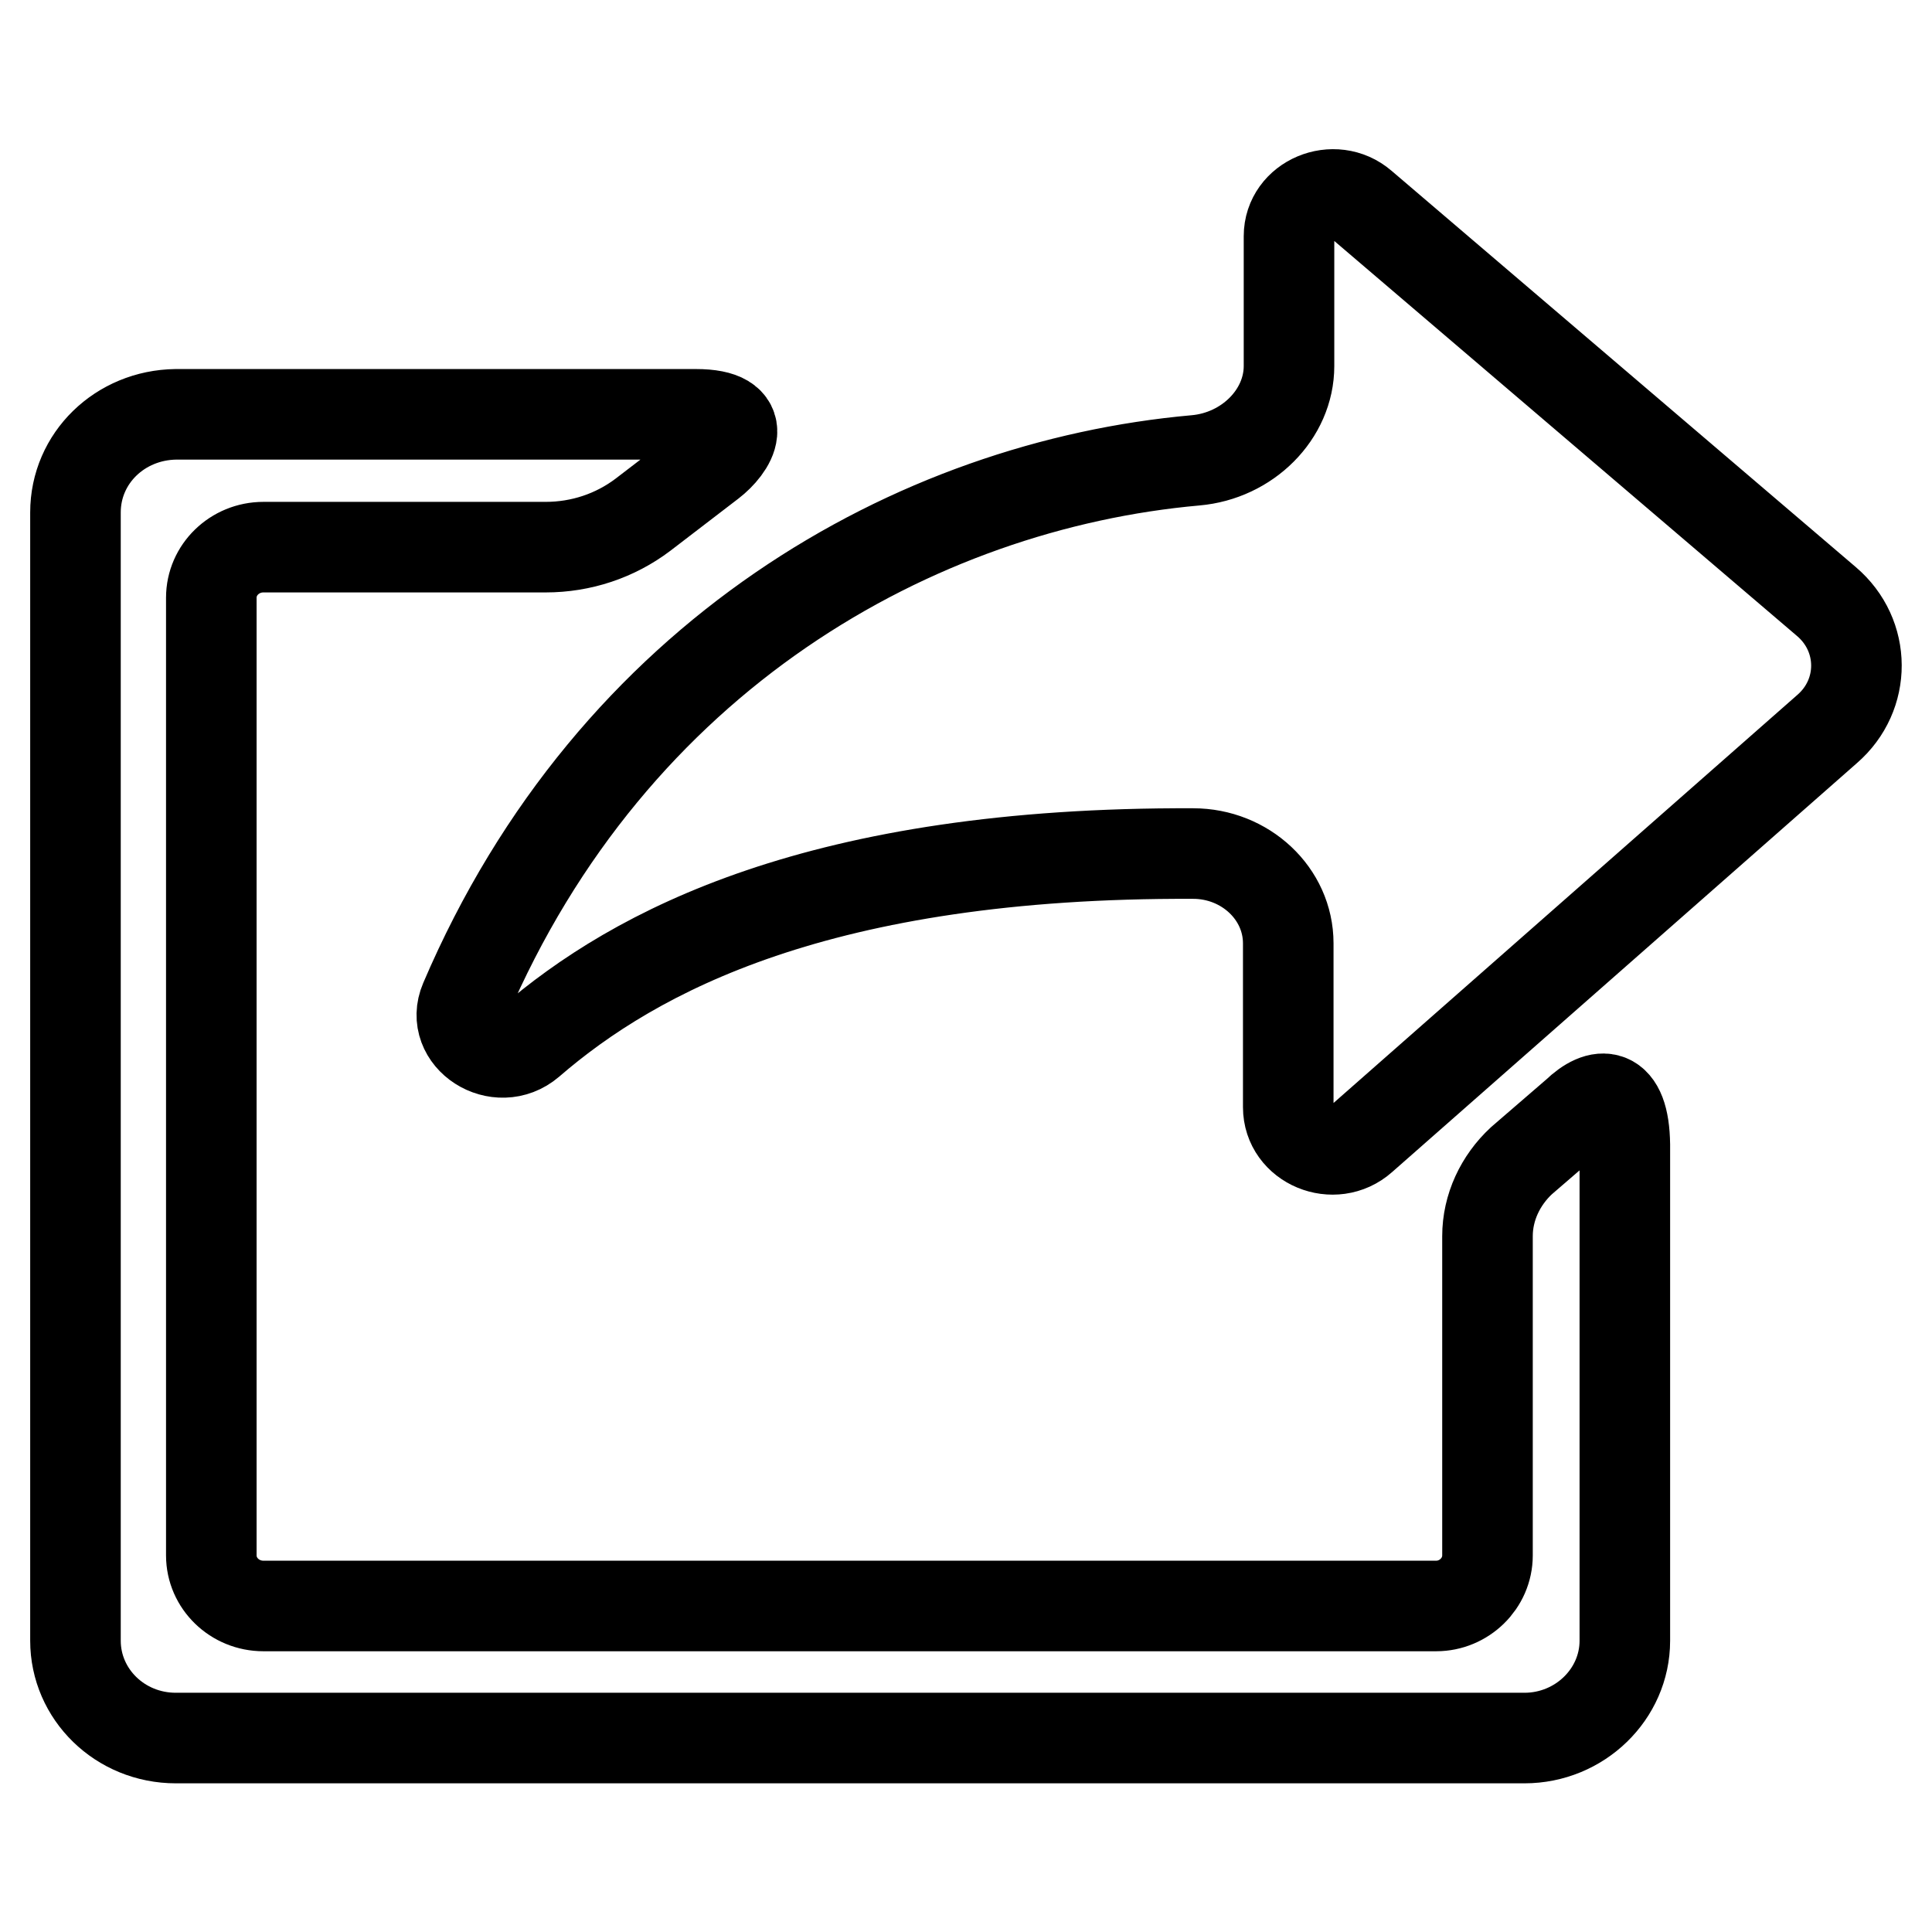 <?xml version="1.0" encoding="utf-8"?>
<!-- Svg Vector Icons : http://www.onlinewebfonts.com/icon -->
<!DOCTYPE svg PUBLIC "-//W3C//DTD SVG 1.1//EN" "http://www.w3.org/Graphics/SVG/1.1/DTD/svg11.dtd">
<svg version="1.1" xmlns="http://www.w3.org/2000/svg" xmlns:xlink="http://www.w3.org/1999/xlink" x="0px" y="0px" viewBox="0 0 256 256" enable-background="new 0 0 256 256" xml:space="preserve">
<g><g><path stroke-width="12" fill-opacity="0" stroke="#000000"  d="M170.8,48.5V31.3c0-4.8,6-7.3,9.7-4.1L242,79.7c5.3,4.5,5.3,12.4,0.1,16.9l-61.6,54.2c-3.7,3.3-9.8,0.8-9.8-4.1V125c0-6.6-5.7-11.9-12.6-11.9c-49.4-0.2-73.9,12.9-87.9,25c-4.2,3.6-10.7-0.6-8.6-5.5c19.6-45.9,59.8-68.3,96.8-71.6C165.3,60.4,170.8,54.9,170.8,48.5L170.8,48.5z M208.9,147.5l-7.3,6.3c-2.8,2.6-4.5,6.2-4.5,10v42.3c0,3.7-3.1,6.7-6.8,6.7H34.9c-3.8,0-6.9-3-6.9-6.7V79.2c0-3.7,3.1-6.7,6.9-6.7h37.4c4.7,0,9.2-1.5,12.9-4.3l9-6.9c2.6-2,5.5-6.4-2-6.4H23.3C15.9,55,10,60.7,10,67.9v149.5c0,7.1,5.9,12.9,13.3,12.9H202c7.3,0,13.3-5.8,13.3-12.9v-65.7C215.2,144.3,211.9,144.6,208.9,147.5L208.9,147.5z"/></g></g>
</svg>